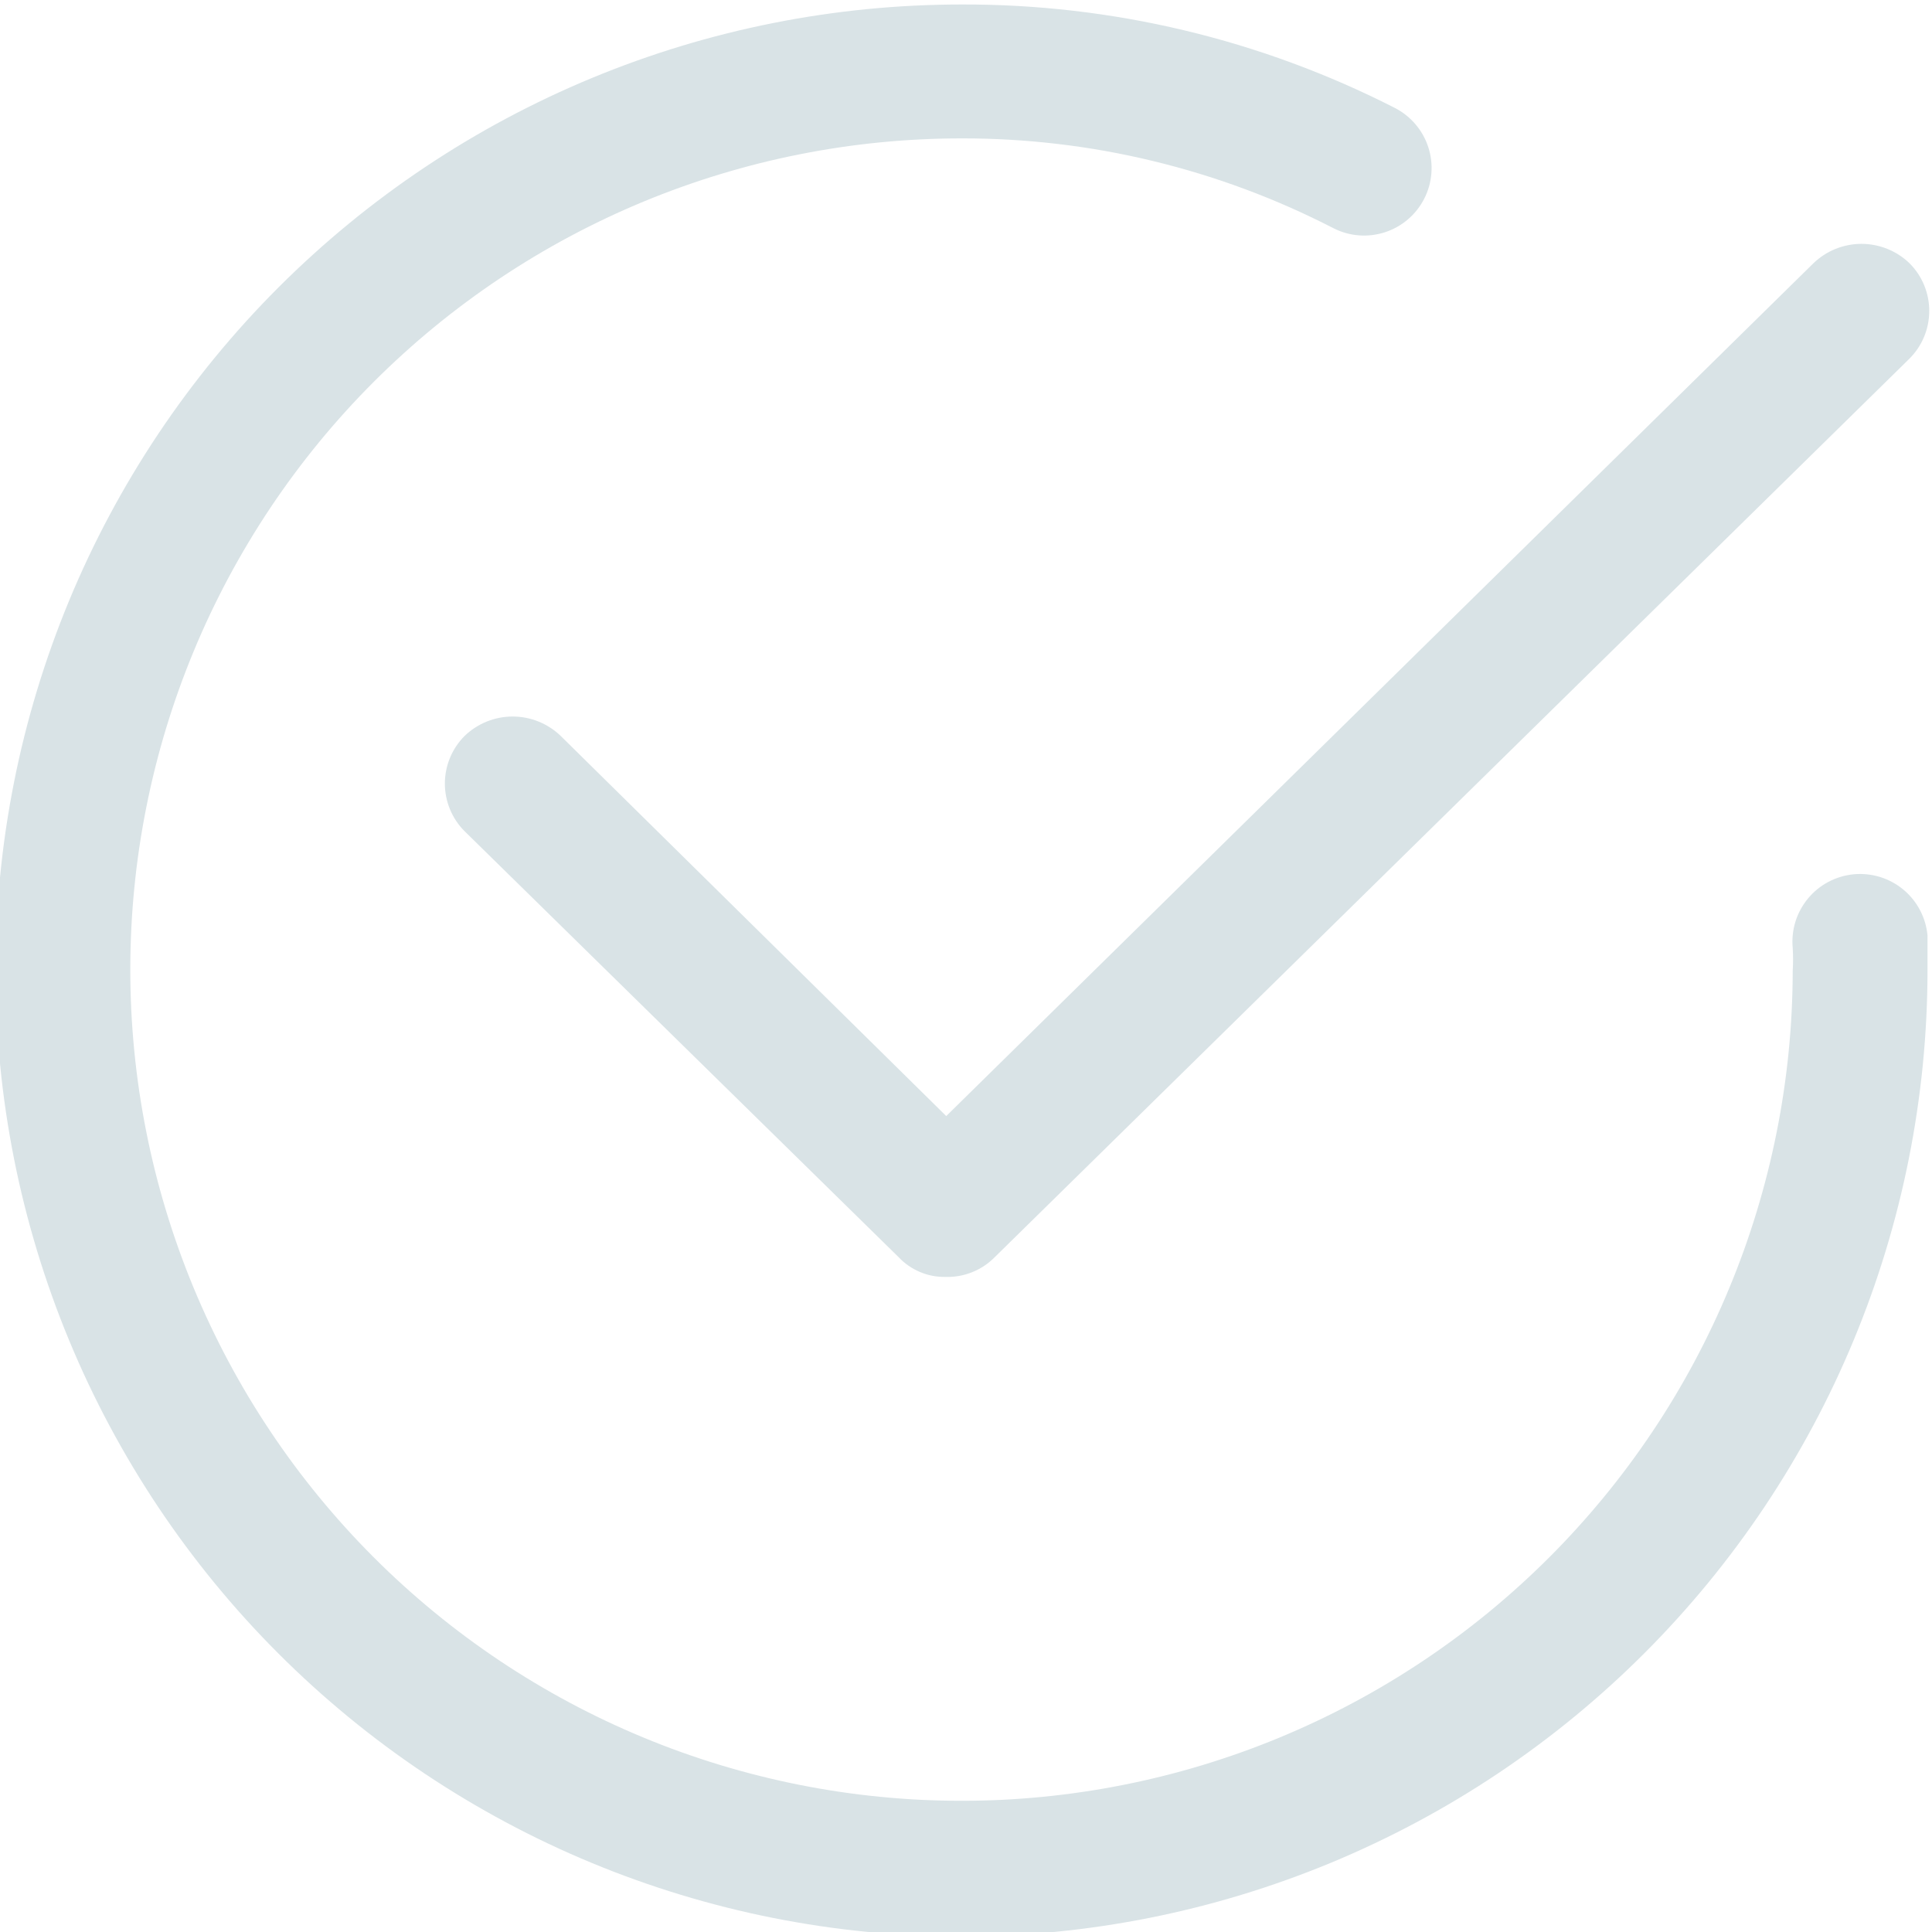 <svg xmlns="http://www.w3.org/2000/svg" xmlns:xlink="http://www.w3.org/1999/xlink" width="500" zoomAndPan="magnify" viewBox="0 0 375 375" height="500" preserveAspectRatio="xMidYMid meet"><g id="0d7907985b"><path style=" stroke:none;fill-rule:nonzero;fill:#d9e3e6;fill-opacity:1;" d="M 186.629 375.871 C 183.559 375.871 180.492 375.797 177.426 375.645 C 174.363 375.496 171.305 375.27 168.25 374.969 C 165.195 374.668 162.152 374.293 159.117 373.844 C 156.082 373.391 153.059 372.867 150.047 372.27 C 147.039 371.672 144.047 371 141.07 370.254 C 138.094 369.508 135.137 368.688 132.199 367.797 C 129.262 366.906 126.352 365.945 123.461 364.91 C 120.57 363.879 117.711 362.773 114.875 361.598 C 112.039 360.426 109.234 359.184 106.461 357.871 C 103.688 356.559 100.945 355.18 98.242 353.73 C 95.535 352.285 92.867 350.773 90.234 349.195 C 87.602 347.617 85.012 345.977 82.457 344.273 C 79.906 342.566 77.398 340.801 74.934 338.973 C 72.469 337.145 70.051 335.258 67.68 333.312 C 65.309 331.363 62.984 329.359 60.711 327.301 C 58.438 325.238 56.215 323.125 54.047 320.953 C 51.875 318.785 49.762 316.562 47.699 314.289 C 45.641 312.016 43.637 309.691 41.688 307.32 C 39.742 304.949 37.855 302.531 36.027 300.066 C 34.199 297.602 32.434 295.094 30.727 292.543 C 29.023 289.988 27.383 287.398 25.805 284.766 C 24.227 282.133 22.715 279.465 21.27 276.758 C 19.82 274.055 18.441 271.312 17.129 268.539 C 15.816 265.766 14.574 262.961 13.402 260.125 C 12.227 257.289 11.121 254.43 10.09 251.539 C 9.055 248.648 8.094 245.738 7.203 242.801 C 6.312 239.863 5.492 236.906 4.746 233.93 C 4 230.953 3.328 227.961 2.73 224.953 C 2.133 221.941 1.609 218.918 1.156 215.883 C 0.707 212.848 0.332 209.805 0.031 206.75 C -0.27 203.695 -0.496 200.637 -0.645 197.574 C -0.797 194.508 -0.871 191.441 -0.871 188.371 C -0.871 185.305 -0.797 182.238 -0.645 179.172 C -0.496 176.105 -0.27 173.047 0.031 169.992 C 0.332 166.941 0.707 163.895 1.156 160.859 C 1.609 157.824 2.133 154.801 2.73 151.793 C 3.328 148.781 4 145.789 4.746 142.812 C 5.492 139.836 6.312 136.879 7.203 133.945 C 8.094 131.008 9.055 128.094 10.09 125.207 C 11.121 122.316 12.227 119.453 13.402 116.617 C 14.574 113.785 15.816 110.98 17.129 108.207 C 18.441 105.43 19.82 102.691 21.27 99.984 C 22.715 97.277 24.227 94.609 25.805 91.977 C 27.383 89.348 29.023 86.754 30.727 84.203 C 32.434 81.652 34.199 79.145 36.027 76.68 C 37.855 74.215 39.742 71.797 41.688 69.422 C 43.637 67.051 45.641 64.727 47.699 62.453 C 49.762 60.18 51.875 57.961 54.047 55.789 C 56.215 53.621 58.438 51.504 60.711 49.445 C 62.984 47.383 65.309 45.379 67.68 43.434 C 70.051 41.484 72.469 39.598 74.934 37.77 C 77.398 35.941 79.906 34.176 82.457 32.473 C 85.012 30.766 87.602 29.125 90.234 27.547 C 92.867 25.969 95.535 24.457 98.242 23.012 C 100.945 21.566 103.688 20.188 106.461 18.875 C 109.234 17.562 112.039 16.32 114.875 15.145 C 117.711 13.969 120.57 12.867 123.461 11.832 C 126.352 10.797 129.262 9.836 132.199 8.945 C 135.137 8.055 138.094 7.238 141.07 6.492 C 144.047 5.746 147.039 5.074 150.047 4.477 C 153.059 3.875 156.082 3.352 159.117 2.902 C 162.152 2.453 165.195 2.074 168.25 1.773 C 171.305 1.473 174.363 1.25 177.426 1.098 C 180.492 0.949 183.559 0.871 186.629 0.871 C 193.906 0.848 201.16 1.254 208.395 2.094 C 215.625 2.934 222.777 4.195 229.859 5.887 C 236.941 7.574 243.895 9.676 250.727 12.195 C 257.555 14.711 264.215 17.621 270.699 20.93 C 271.465 21.32 272.188 21.781 272.863 22.312 C 273.539 22.844 274.16 23.438 274.719 24.09 C 275.277 24.742 275.77 25.445 276.191 26.195 C 276.613 26.945 276.957 27.727 277.223 28.547 C 277.492 29.363 277.676 30.199 277.777 31.055 C 277.883 31.91 277.898 32.766 277.832 33.621 C 277.766 34.48 277.617 35.324 277.387 36.152 C 277.152 36.98 276.844 37.777 276.453 38.547 C 276.062 39.312 275.605 40.035 275.07 40.711 C 274.539 41.391 273.949 42.008 273.293 42.566 C 272.641 43.129 271.938 43.617 271.188 44.039 C 270.438 44.461 269.656 44.805 268.836 45.074 C 268.02 45.34 267.184 45.523 266.328 45.629 C 265.477 45.73 264.617 45.75 263.762 45.684 C 262.902 45.617 262.059 45.469 261.23 45.234 C 260.402 45.004 259.605 44.691 258.836 44.301 C 253.273 41.438 247.562 38.91 241.699 36.727 C 235.836 34.543 229.863 32.719 223.777 31.25 C 217.695 29.777 211.547 28.676 205.336 27.945 C 199.121 27.211 192.887 26.848 186.629 26.859 C 183.988 26.859 181.352 26.926 178.715 27.055 C 176.078 27.184 173.445 27.379 170.816 27.637 C 168.191 27.895 165.57 28.219 162.961 28.605 C 160.348 28.992 157.75 29.445 155.16 29.961 C 152.57 30.473 149.996 31.051 147.434 31.691 C 144.875 32.336 142.332 33.039 139.805 33.805 C 137.277 34.57 134.773 35.398 132.285 36.289 C 129.801 37.176 127.34 38.125 124.898 39.137 C 122.461 40.145 120.047 41.215 117.664 42.344 C 115.277 43.473 112.918 44.66 110.59 45.902 C 108.262 47.148 105.965 48.445 103.699 49.805 C 101.438 51.16 99.207 52.574 97.012 54.039 C 94.816 55.504 92.66 57.023 90.539 58.598 C 88.418 60.168 86.336 61.793 84.297 63.465 C 82.254 65.141 80.258 66.863 78.301 68.637 C 76.344 70.41 74.434 72.227 72.566 74.094 C 70.699 75.961 68.879 77.871 67.105 79.828 C 65.332 81.781 63.609 83.781 61.934 85.82 C 60.258 87.863 58.633 89.941 57.062 92.062 C 55.488 94.18 53.969 96.34 52.5 98.535 C 51.035 100.727 49.621 102.957 48.266 105.223 C 46.906 107.484 45.605 109.781 44.359 112.109 C 43.113 114.438 41.93 116.793 40.797 119.18 C 39.668 121.566 38.598 123.977 37.59 126.418 C 36.578 128.855 35.629 131.316 34.738 133.801 C 33.848 136.289 33.02 138.793 32.25 141.32 C 31.484 143.844 30.781 146.387 30.137 148.949 C 29.496 151.508 28.918 154.082 28.402 156.672 C 27.887 159.262 27.434 161.863 27.043 164.473 C 26.656 167.082 26.332 169.703 26.074 172.328 C 25.812 174.957 25.617 177.59 25.488 180.227 C 25.359 182.863 25.293 185.5 25.289 188.141 C 25.289 190.781 25.355 193.418 25.48 196.055 C 25.609 198.691 25.805 201.324 26.062 203.949 C 26.32 206.578 26.641 209.195 27.027 211.809 C 27.414 214.418 27.863 217.02 28.379 219.609 C 28.891 222.199 29.469 224.773 30.109 227.336 C 30.75 229.895 31.453 232.438 32.219 234.965 C 32.984 237.492 33.809 239.996 34.699 242.484 C 35.586 244.969 36.535 247.434 37.543 249.871 C 38.555 252.312 39.621 254.723 40.75 257.109 C 41.875 259.496 43.062 261.855 44.305 264.184 C 45.547 266.512 46.848 268.809 48.203 271.074 C 49.559 273.34 50.973 275.57 52.438 277.766 C 53.902 279.961 55.422 282.121 56.992 284.242 C 58.562 286.363 60.188 288.441 61.859 290.484 C 63.535 292.527 65.258 294.523 67.027 296.48 C 68.801 298.438 70.617 300.352 72.484 302.219 C 74.348 304.086 76.258 305.906 78.215 307.68 C 80.168 309.453 82.168 311.18 84.207 312.855 C 86.246 314.531 88.324 316.156 90.445 317.73 C 92.566 319.305 94.723 320.824 96.914 322.293 C 99.109 323.762 101.34 325.172 103.602 326.531 C 105.863 327.891 108.16 329.191 110.488 330.438 C 112.816 331.684 115.172 332.871 117.559 334.004 C 119.941 335.133 122.355 336.203 124.793 337.215 C 127.23 338.227 129.691 339.18 132.176 340.07 C 134.664 340.961 137.168 341.789 139.695 342.559 C 142.219 343.324 144.762 344.031 147.324 344.672 C 149.883 345.316 152.457 345.898 155.047 346.414 C 157.633 346.93 160.234 347.383 162.844 347.773 C 165.457 348.16 168.074 348.488 170.703 348.746 C 173.328 349.008 175.961 349.203 178.598 349.336 C 181.234 349.465 183.871 349.531 186.512 349.535 C 189.152 349.535 191.789 349.473 194.426 349.348 C 197.062 349.219 199.695 349.027 202.324 348.77 C 204.949 348.512 207.57 348.191 210.18 347.805 C 212.793 347.422 215.395 346.973 217.98 346.457 C 220.57 345.945 223.148 345.371 225.707 344.73 C 228.27 344.09 230.812 343.391 233.34 342.625 C 235.867 341.859 238.375 341.035 240.859 340.148 C 243.344 339.262 245.809 338.312 248.25 337.305 C 250.688 336.297 253.102 335.227 255.488 334.102 C 257.875 332.977 260.234 331.789 262.562 330.547 C 264.891 329.305 267.191 328.008 269.453 326.652 C 271.719 325.297 273.949 323.887 276.148 322.422 C 278.344 320.957 280.504 319.438 282.625 317.867 C 284.746 316.297 286.828 314.676 288.871 313.004 C 290.91 311.328 292.91 309.609 294.867 307.836 C 296.828 306.066 298.738 304.246 300.609 302.383 C 302.477 300.52 304.297 298.609 306.07 296.652 C 307.848 294.699 309.57 292.703 311.25 290.664 C 312.926 288.625 314.551 286.547 316.125 284.426 C 317.699 282.309 319.223 280.152 320.691 277.957 C 322.16 275.766 323.574 273.535 324.934 271.273 C 326.293 269.012 327.594 266.715 328.84 264.391 C 330.086 262.062 331.277 259.707 332.406 257.32 C 333.539 254.938 334.609 252.523 335.621 250.086 C 336.637 247.648 337.586 245.188 338.48 242.703 C 339.371 240.219 340.203 237.715 340.969 235.188 C 341.738 232.664 342.445 230.121 343.09 227.559 C 343.734 225 344.316 222.426 344.832 219.836 C 345.352 217.25 345.805 214.648 346.195 212.039 C 346.586 209.426 346.91 206.809 347.172 204.18 C 347.434 201.555 347.629 198.922 347.762 196.285 C 347.895 193.648 347.961 191.012 347.965 188.371 C 348.055 186.918 348.055 185.465 347.965 184.012 C 347.883 183.152 347.887 182.293 347.977 181.434 C 348.062 180.574 348.234 179.734 348.488 178.91 C 348.742 178.086 349.074 177.293 349.488 176.531 C 349.898 175.773 350.379 175.062 350.93 174.395 C 351.48 173.73 352.09 173.125 352.758 172.582 C 353.43 172.039 354.145 171.562 354.91 171.16 C 355.672 170.758 356.469 170.434 357.293 170.188 C 358.121 169.941 358.965 169.777 359.824 169.695 C 360.684 169.617 361.543 169.621 362.402 169.711 C 363.262 169.801 364.102 169.973 364.926 170.227 C 365.75 170.48 366.543 170.812 367.301 171.227 C 368.062 171.637 368.773 172.117 369.438 172.668 C 370.102 173.219 370.703 173.832 371.25 174.5 C 371.793 175.172 372.266 175.891 372.668 176.652 C 373.07 177.418 373.395 178.211 373.641 179.039 C 373.887 179.867 374.047 180.711 374.129 181.57 C 374.129 184.012 374.129 186.105 374.129 188.371 C 374.125 191.441 374.047 194.504 373.895 197.57 C 373.742 200.633 373.512 203.691 373.211 206.746 C 372.906 209.797 372.527 212.84 372.074 215.875 C 371.625 218.91 371.098 221.93 370.496 224.938 C 369.895 227.949 369.223 230.941 368.473 233.914 C 367.727 236.891 366.906 239.848 366.016 242.781 C 365.121 245.715 364.16 248.629 363.125 251.516 C 362.09 254.402 360.984 257.266 359.809 260.098 C 358.633 262.934 357.391 265.734 356.078 268.508 C 354.766 271.281 353.383 274.02 351.938 276.723 C 350.488 279.43 348.977 282.098 347.398 284.727 C 345.82 287.359 344.18 289.949 342.477 292.5 C 340.77 295.051 339.004 297.559 337.176 300.02 C 335.348 302.484 333.461 304.902 331.516 307.273 C 329.566 309.645 327.562 311.969 325.504 314.238 C 323.445 316.512 321.328 318.734 319.16 320.902 C 316.988 323.074 314.77 325.188 312.496 327.246 C 310.223 329.309 307.902 331.312 305.531 333.258 C 303.16 335.203 300.742 337.094 298.277 338.918 C 295.812 340.746 293.305 342.516 290.758 344.219 C 288.207 345.926 285.613 347.566 282.984 349.145 C 280.352 350.723 277.684 352.234 274.98 353.68 C 272.273 355.129 269.535 356.508 266.762 357.82 C 263.992 359.133 261.188 360.379 258.355 361.555 C 255.52 362.727 252.66 363.832 249.77 364.867 C 246.883 365.902 243.973 366.867 241.035 367.758 C 238.102 368.652 235.145 369.473 232.172 370.219 C 229.195 370.965 226.203 371.641 223.195 372.242 C 220.188 372.84 217.164 373.367 214.133 373.82 C 211.098 374.273 208.055 374.648 205 374.953 C 201.949 375.258 198.891 375.484 195.824 375.637 C 192.762 375.793 189.695 375.871 186.629 375.871 Z M 186.629 375.871 "></path><path style=" stroke:none;fill-rule:nonzero;fill:#d9e3e6;fill-opacity:1;" d="M 183.488 247.848 C 181.773 247.875 180.129 247.555 178.551 246.887 C 176.973 246.219 175.594 245.258 174.418 244.012 L 90.176 161.336 C 89.566 160.73 89.027 160.07 88.551 159.355 C 88.074 158.641 87.672 157.887 87.344 157.094 C 87.016 156.301 86.766 155.484 86.602 154.645 C 86.434 153.801 86.348 152.953 86.348 152.094 C 86.348 151.234 86.434 150.383 86.602 149.543 C 86.766 148.699 87.016 147.883 87.344 147.09 C 87.672 146.297 88.074 145.543 88.551 144.832 C 89.027 144.117 89.566 143.457 90.176 142.848 C 90.793 142.25 91.465 141.715 92.191 141.246 C 92.914 140.777 93.676 140.379 94.473 140.055 C 95.273 139.734 96.098 139.488 96.941 139.324 C 97.789 139.16 98.645 139.078 99.504 139.078 C 100.367 139.078 101.223 139.16 102.07 139.324 C 102.914 139.488 103.738 139.734 104.539 140.055 C 105.336 140.379 106.098 140.777 106.82 141.246 C 107.547 141.715 108.219 142.25 108.836 142.848 L 183.664 216.629 L 351.977 51.105 C 352.598 50.504 353.27 49.973 353.992 49.5 C 354.715 49.031 355.477 48.637 356.277 48.312 C 357.074 47.988 357.898 47.746 358.746 47.582 C 359.59 47.414 360.445 47.332 361.309 47.332 C 362.172 47.332 363.023 47.414 363.871 47.582 C 364.719 47.746 365.539 47.988 366.34 48.312 C 367.141 48.637 367.902 49.031 368.625 49.5 C 369.348 49.973 370.02 50.504 370.641 51.105 C 371.246 51.711 371.789 52.371 372.266 53.086 C 372.742 53.801 373.145 54.555 373.473 55.348 C 373.801 56.141 374.047 56.957 374.215 57.797 C 374.383 58.641 374.465 59.492 374.465 60.348 C 374.465 61.207 374.383 62.059 374.215 62.898 C 374.047 63.742 373.801 64.559 373.473 65.352 C 373.145 66.145 372.742 66.898 372.266 67.613 C 371.789 68.324 371.246 68.984 370.641 69.594 L 193.082 244.012 C 191.82 245.293 190.355 246.266 188.688 246.934 C 187.016 247.598 185.285 247.906 183.488 247.848 Z M 183.488 247.848 "></path></g></svg>